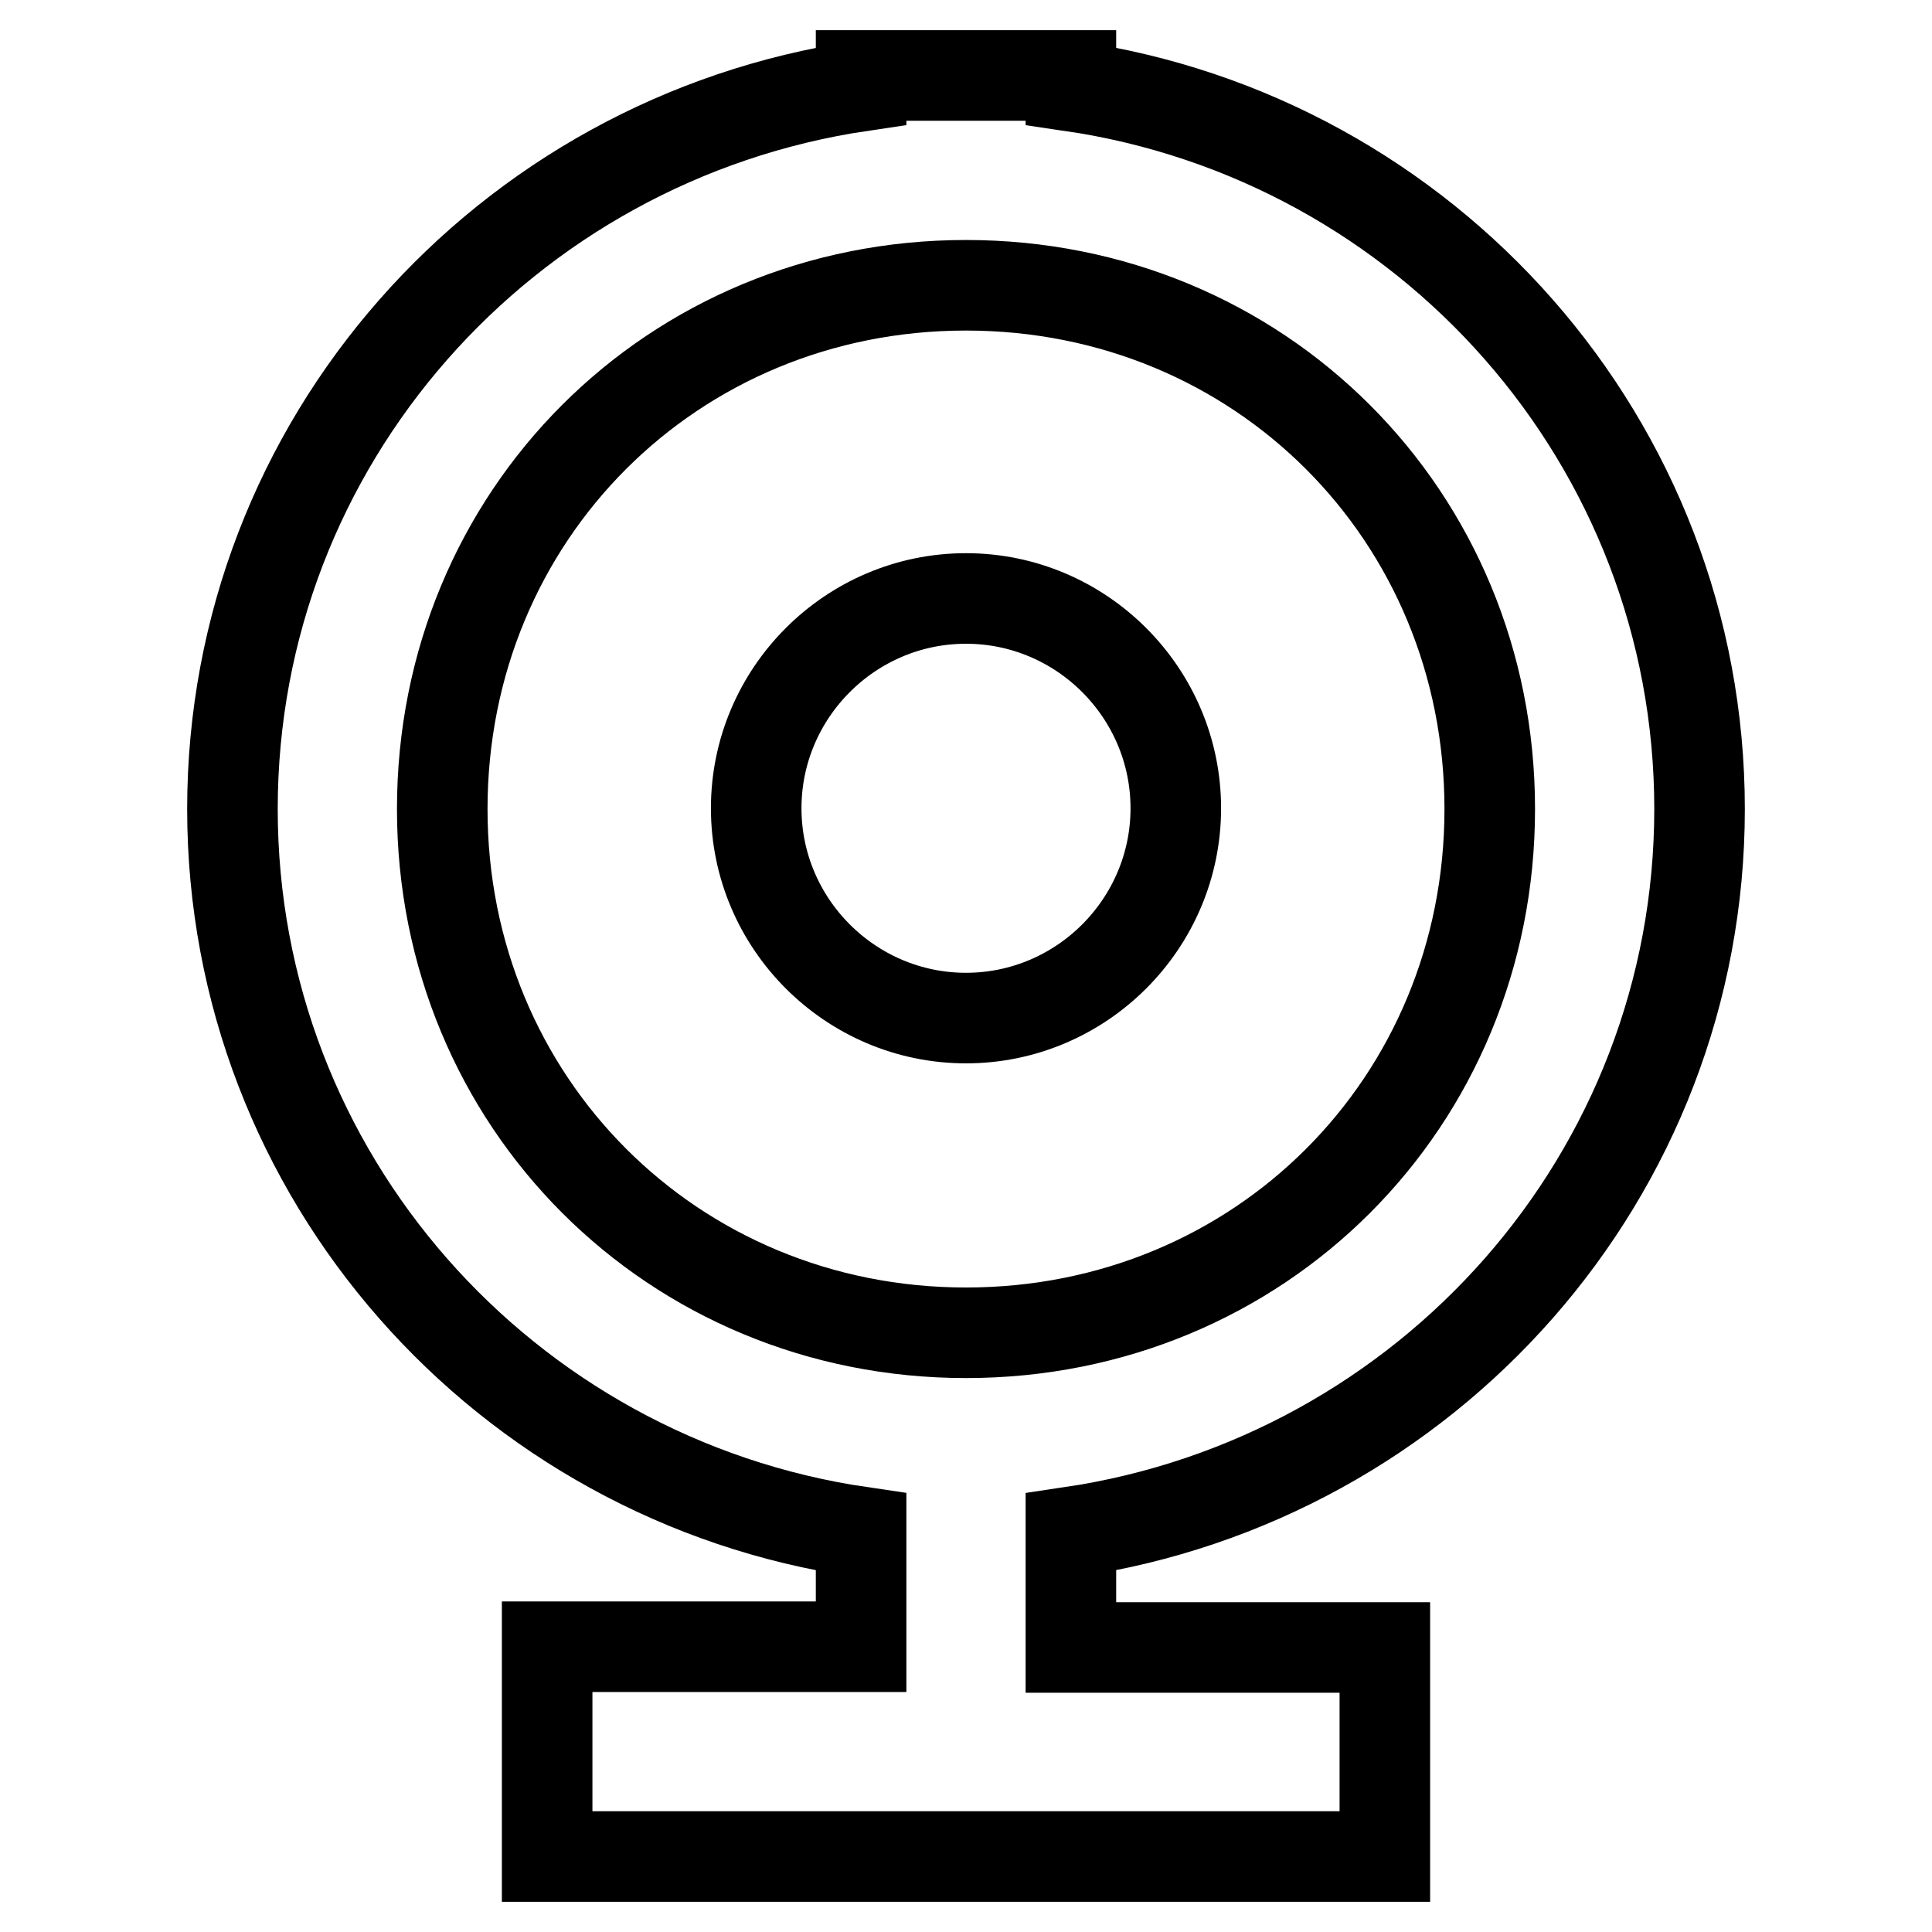<?xml version="1.0" encoding="utf-8"?>
<!-- Svg Vector Icons : http://www.onlinewebfonts.com/icon -->
<!DOCTYPE svg PUBLIC "-//W3C//DTD SVG 1.1//EN" "http://www.w3.org/Graphics/SVG/1.1/DTD/svg11.dtd">
<svg version="1.1" xmlns="http://www.w3.org/2000/svg" xmlns:xlink="http://www.w3.org/1999/xlink" x="0px" y="0px" viewBox="0 0 256 256" enable-background="new 0 0 256 256" xml:space="preserve">
<g> <path stroke-width="12" fill-opacity="0" stroke="#000000"  d="M141.9,203v15.3h41.6V246H72.5v-27.8h41.6V203c-47.2-6.9-83.3-47.2-83.3-95.8c0-48.6,36.1-88.8,83.3-95.8 V10h27.8v1.4c47.2,6.9,83.3,47.2,83.3,95.8C225.2,155.8,189.1,196,141.9,203L141.9,203z M128,176.6c38.9,0,69.4-30.5,69.4-69.4 c0-38.9-30.5-69.4-69.4-69.4s-69.4,30.5-69.4,69.4C58.6,146,89.1,176.6,128,176.6z M128,134.9c-15.3,0-27.8-12.5-27.8-27.8 s12.5-27.8,27.8-27.8c15.3,0,27.8,12.5,27.8,27.8S143.3,134.9,128,134.9z"/></g>
</svg>
